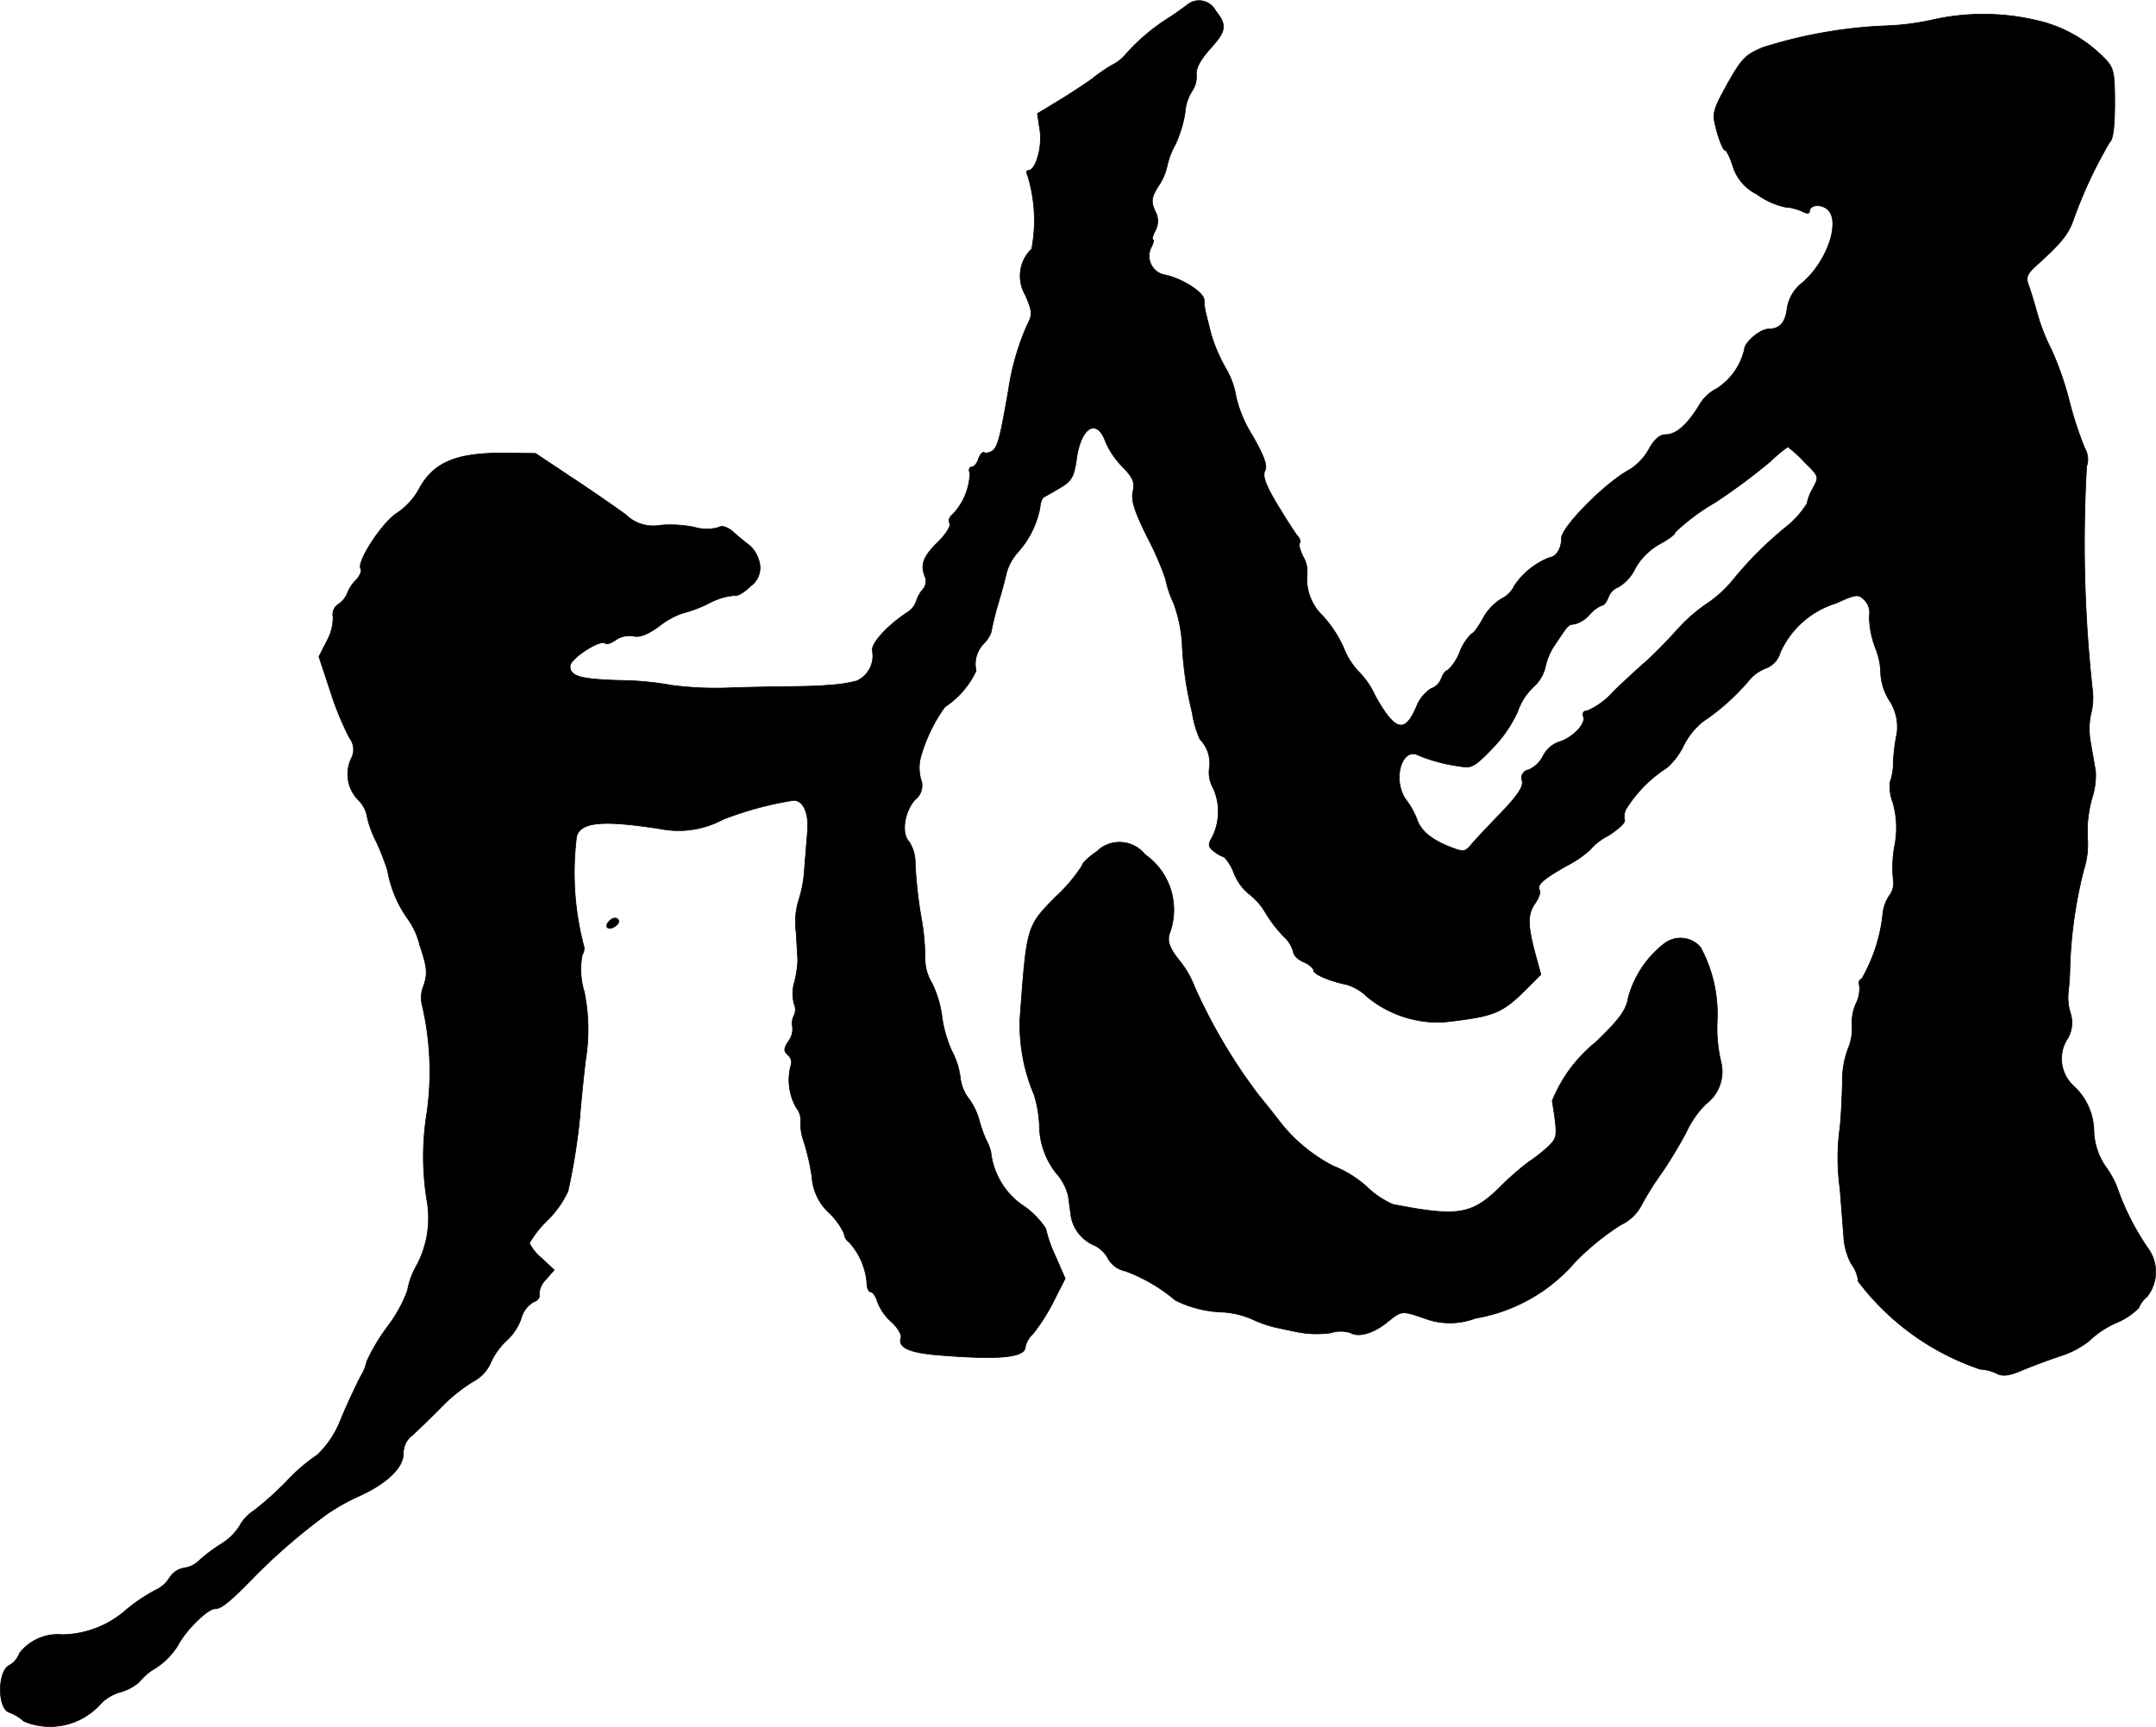 <?xml version="1.0" encoding="UTF-8"?>
<svg xmlns="http://www.w3.org/2000/svg"
     version="1.1"
     width="11.336mm"
     height="9.082mm"
     viewBox="0 0 32.134 25.744">
   <defs>
      <style type="text/css"><![CDATA[
      .a {
        stroke: #000;
        stroke-linecap: round;
        stroke-linejoin: round;
        stroke-width: 0.01px;
      }
    ]]></style>
   </defs>
   <path class="a"
         d="M17.69.076c-.055.042-.157.115-.23.164a3.049,3.049,0,0,0-.666.551A.651.651,0,0,1,16.57.972,2.46,2.46,0,0,0,16.273,1.178c-.042.03-.236.164-.442.291l-.369.224.036.242c.042.248-.061.606-.17.606-.03,0-.036.03-.012.073a2.288,2.288,0,0,1,.061,1.096.559.559,0,0,0-.097.684c.109.248.109.297.036.436a3.732,3.732,0,0,0-.285.981c-.127.733-.164.866-.248.915-.042.024-.091.036-.115.018-.024-.012-.061.03-.085.097-.018.067-.067.121-.103.121-.03,0-.048.042-.024.091a.934.934,0,0,1-.254.612c-.048.036-.073.097-.048.133.024.042-.055.164-.176.285-.218.212-.267.339-.188.521a.182.182,0,0,1-.036.182.509.509,0,0,0-.097.176.324.324,0,0,1-.109.151c-.315.2-.575.485-.545.594a.41.41,0,0,1-.23.442,2.025,2.025,0,0,1-.369.061c-.248.018-.267.018-.557.024-.097,0-.509.006-.927.018a5.147,5.147,0,0,1-.909-.036,4.577,4.577,0,0,0-.781-.073c-.581-.018-.733-.061-.733-.212,0-.115.46-.412.527-.339.018.018.091-.006.157-.055a.367.367,0,0,1,.26-.055c.091.024.218-.024.388-.151a1.163,1.163,0,0,1,.339-.188,1.965,1.965,0,0,0,.388-.145.994.994,0,0,1,.388-.121c.042.018.151-.048.242-.139a.333.333,0,0,0,.133-.351.473.473,0,0,0-.145-.254c-.055-.042-.17-.133-.242-.2-.097-.085-.176-.103-.236-.067a.659.659,0,0,1-.345-.006,1.772,1.772,0,0,0-.509-.03.586.586,0,0,1-.515-.157c-.139-.103-.497-.351-.8-.551l-.545-.363-.485-.006c-.721,0-1.048.145-1.266.563a1.024,1.024,0,0,1-.315.333c-.218.139-.606.727-.539.83.018.03-.012.109-.073.17a.582.582,0,0,0-.127.194.363.363,0,0,1-.133.164.183.183,0,0,0-.079.194.742.742,0,0,1-.091.351l-.121.236.176.533a4.486,4.486,0,0,0,.279.678.283.283,0,0,1,.024.315.548.548,0,0,0,.103.606.452.452,0,0,1,.133.236,1.444,1.444,0,0,0,.127.363,3.743,3.743,0,0,1,.182.46,1.751,1.751,0,0,0,.285.697,1.133,1.133,0,0,1,.194.412c.109.327.121.418.061.6a.471.471,0,0,0-.03.273,4.381,4.381,0,0,1,.061,1.726A4.065,4.065,0,0,0,6.37,17.937a1.503,1.503,0,0,1-.176.957,1.118,1.118,0,0,0-.121.345,2.085,2.085,0,0,1-.303.545,2.966,2.966,0,0,0-.303.509.707.707,0,0,1-.091.224c-.048.091-.182.369-.291.63a1.473,1.473,0,0,1-.351.539,2.616,2.616,0,0,0-.448.382,4.766,4.766,0,0,1-.497.448.667.667,0,0,0-.224.242.855.855,0,0,1-.26.254,2.33,2.33,0,0,0-.339.254.388.388,0,0,1-.224.109.318.318,0,0,0-.218.151.489.489,0,0,1-.212.182,2.646,2.646,0,0,0-.418.279,1.472,1.472,0,0,1-.963.382.721.721,0,0,0-.642.279.33.33,0,0,1-.157.182c-.17.097-.17.642.006.697a.682.682,0,0,1,.218.133,1.007,1.007,0,0,0,1.133-.248.654.654,0,0,1,.309-.188.735.735,0,0,0,.279-.151.847.847,0,0,1,.242-.206,1.098,1.098,0,0,0,.333-.339c.115-.224.442-.545.551-.545.097,0,.224-.103.618-.509A9.002,9.002,0,0,1,4.874,22.571a3.088,3.088,0,0,1,.46-.26c.424-.188.678-.43.678-.642a.342.342,0,0,1,.097-.242c.055-.042.254-.236.442-.424a2.531,2.531,0,0,1,.497-.406.585.585,0,0,0,.267-.285,1.026,1.026,0,0,1,.248-.339.817.817,0,0,0,.206-.321.4.4,0,0,1,.182-.242c.061-.018.103-.073.085-.115a.33.33,0,0,1,.097-.218l.127-.145-.188-.176a.696.696,0,0,1-.182-.224,1.556,1.556,0,0,1,.267-.339,1.462,1.462,0,0,0,.309-.436,9.295,9.295,0,0,0,.176-1.102c.012-.151.048-.533.085-.848a2.815,2.815,0,0,0-.018-1.018,1.13,1.13,0,0,1-.03-.557.165.165,0,0,0,.018-.145,4.302,4.302,0,0,1-.103-1.617c.061-.218.388-.248,1.242-.115a1.403,1.403,0,0,0,.939-.139,5.059,5.059,0,0,1,1.054-.285c.145,0,.23.194.206.466-.012.164-.036.43-.048.606a1.818,1.818,0,0,1-.085.424,1.124,1.124,0,0,0-.036.472c.012.2.024.388.024.424a1.629,1.629,0,0,1-.048.315.589.589,0,0,0-.006.327.207.207,0,0,1,0,.17.266.266,0,0,0-.024.176.294.294,0,0,1-.061.212c-.073.115-.073.145,0,.212a.136.136,0,0,1,.036.151.838.838,0,0,0,.079.624.296.296,0,0,1,.067.218.782.782,0,0,0,.048.291,3.406,3.406,0,0,1,.121.527.795.795,0,0,0,.254.533,1.013,1.013,0,0,1,.224.309.187.187,0,0,0,.079.133,1.035,1.035,0,0,1,.26.588c0,.085.024.151.061.151.03,0,.073.067.097.145a.75.75,0,0,0,.212.303c.091.085.157.194.139.236-.048.139.115.218.521.254.939.079,1.333.042,1.333-.121a.371.371,0,0,1,.115-.194,2.759,2.759,0,0,0,.297-.466l.182-.357-.145-.333a1.988,1.988,0,0,1-.145-.412,1.193,1.193,0,0,0-.333-.339,1.114,1.114,0,0,1-.485-.806.743.743,0,0,0-.073-.182,2.096,2.096,0,0,1-.103-.297.977.977,0,0,0-.164-.327.63.63,0,0,1-.115-.297,1.139,1.139,0,0,0-.127-.4,1.809,1.809,0,0,1-.145-.503,1.628,1.628,0,0,0-.151-.509.702.702,0,0,1-.103-.357,3.396,3.396,0,0,0-.061-.642,6.708,6.708,0,0,1-.085-.781.584.584,0,0,0-.091-.327c-.121-.121-.073-.448.091-.63a.264.264,0,0,0,.097-.26.634.634,0,0,1-.018-.363,2.382,2.382,0,0,1,.363-.757,1.301,1.301,0,0,0,.466-.539.432.432,0,0,1,.115-.406.481.481,0,0,0,.109-.17,4.048,4.048,0,0,1,.097-.4c.055-.182.115-.406.133-.491a.803.803,0,0,1,.17-.303,1.36,1.36,0,0,0,.327-.66c.006-.079.036-.157.067-.164.024-.012.133-.073.242-.139.164-.097.2-.164.236-.424.067-.485.309-.618.436-.248a1.267,1.267,0,0,0,.254.369c.151.157.182.224.151.363-.03.133.024.297.212.678a4.527,4.527,0,0,1,.273.624,1.563,1.563,0,0,0,.121.363,2.091,2.091,0,0,1,.127.606,5.261,5.261,0,0,0,.151,1.03,1.5,1.5,0,0,0,.115.394.507.507,0,0,1,.139.436.472.472,0,0,0,.061.297.851.851,0,0,1-.018.727c-.067.115-.061.145.036.218a.501.501,0,0,0,.145.079.726.726,0,0,1,.145.242.762.762,0,0,0,.218.303.974.974,0,0,1,.248.279,1.969,1.969,0,0,0,.273.357.483.483,0,0,1,.145.23c0,.048.067.115.151.151s.151.097.151.127c0,.055.23.157.497.212a.751.751,0,0,1,.303.182,1.655,1.655,0,0,0,1.145.376c.751-.085.86-.127,1.236-.503l.206-.206-.091-.333c-.109-.424-.109-.569.012-.739.048-.073.079-.157.061-.182-.048-.079.042-.164.406-.369a1.63,1.63,0,0,0,.345-.236.874.874,0,0,1,.273-.212c.151-.097.26-.2.242-.23a.237.237,0,0,1,.036-.188,1.959,1.959,0,0,1,.594-.594,1.043,1.043,0,0,0,.248-.327,1.063,1.063,0,0,1,.291-.363,3.307,3.307,0,0,0,.709-.642.64.64,0,0,1,.242-.157.353.353,0,0,0,.2-.23,1.339,1.339,0,0,1,.83-.733c.303-.139.333-.139.424-.048a.263.263,0,0,1,.073.236,1.349,1.349,0,0,0,.091.478,1.054,1.054,0,0,1,.079.394.861.861,0,0,0,.121.376.721.721,0,0,1,.121.503,2.757,2.757,0,0,0-.055.436.801.801,0,0,1-.048.291.66.66,0,0,0,.042.303,1.372,1.372,0,0,1,.024.66,1.785,1.785,0,0,0-.018.491.313.313,0,0,1-.061.242.614.614,0,0,0-.097.291,2.448,2.448,0,0,1-.315.951c-.03,0-.048.048-.03.103a.513.513,0,0,1-.055.267.692.692,0,0,0-.055.333.776.776,0,0,1-.06.333,1.346,1.346,0,0,0-.085.515c-.006.194-.018.491-.036.66a3.258,3.258,0,0,0,0,.909c.018.23.042.551.055.703a.981.981,0,0,0,.115.424.51.51,0,0,1,.103.26,3.797,3.797,0,0,0,1.817,1.308.649.649,0,0,1,.242.061c.085.048.182.036.345-.03.127-.055.394-.157.594-.224a1.373,1.373,0,0,0,.436-.224,1.406,1.406,0,0,1,.406-.273,1.015,1.015,0,0,0,.339-.224.431.431,0,0,1,.127-.17.597.597,0,0,0,.006-.727,3.768,3.768,0,0,1-.436-.848,1.339,1.339,0,0,0-.182-.351.983.983,0,0,1-.182-.521.934.934,0,0,0-.309-.697.55.55,0,0,1-.079-.709.465.465,0,0,0,.042-.357.787.787,0,0,1-.036-.327c.012-.103.024-.267.024-.363a6.73,6.73,0,0,1,.206-1.46,1.225,1.225,0,0,0,.055-.491,1.879,1.879,0,0,1,.067-.575,1.108,1.108,0,0,0,.055-.394c-.012-.085-.048-.279-.073-.43a1.089,1.089,0,0,1,0-.424.972.972,0,0,0,.024-.388,20.092,20.092,0,0,1-.085-3.313A.323.323,0,0,0,31.07,6.678a5.616,5.616,0,0,1-.224-.684,4.642,4.642,0,0,0-.273-.787,2.892,2.892,0,0,1-.212-.545c-.042-.151-.097-.333-.127-.412-.042-.115-.024-.164.115-.291.382-.345.485-.472.563-.709a6.733,6.733,0,0,1,.533-1.133c.055-.042.079-.279.073-.721-.006-.345-.024-.406-.182-.557a2.023,2.023,0,0,0-.854-.503,3.466,3.466,0,0,0-1.726-.03,3.825,3.825,0,0,1-.666.079,6.986,6.986,0,0,0-1.811.321c-.267.109-.321.17-.533.545-.23.418-.23.436-.157.709.042.151.097.279.121.279s.073.103.115.23a.691.691,0,0,0,.357.424,1.143,1.143,0,0,0,.424.194.711.711,0,0,1,.248.061c.067.036.115.042.115.006,0-.103.176-.121.279-.024.182.188-.018.763-.376,1.078a.6.6,0,0,0-.236.388c-.024.212-.109.309-.279.309-.121,0-.357.2-.357.303a.954.954,0,0,1-.406.581.638.638,0,0,0-.273.26c-.176.285-.339.43-.497.43-.085,0-.17.073-.248.218a.861.861,0,0,1-.285.303c-.351.182-1.018.854-1.018,1.024,0,.157-.079.279-.188.291a1.131,1.131,0,0,0-.515.418.398.398,0,0,1-.194.194.8.8,0,0,0-.279.303c-.067.121-.139.218-.164.218a.752.752,0,0,0-.176.273.729.729,0,0,1-.182.273c-.03,0-.067.055-.091.115a.254.254,0,0,1-.157.157.569.569,0,0,0-.212.26c-.176.418-.321.382-.624-.164a1.213,1.213,0,0,0-.26-.369,1.13,1.13,0,0,1-.206-.339,1.818,1.818,0,0,0-.303-.466.767.767,0,0,1-.242-.624.418.418,0,0,0-.055-.26c-.048-.097-.073-.188-.055-.206s.006-.073-.036-.115c-.036-.042-.17-.254-.303-.472-.17-.285-.218-.418-.176-.497.036-.073-.012-.212-.188-.521a1.858,1.858,0,0,1-.242-.569,1.238,1.238,0,0,0-.157-.436,2.463,2.463,0,0,1-.218-.509l-.079-.315a.941.941,0,0,1-.024-.194c-.006-.109-.309-.309-.569-.369a.287.287,0,0,1-.224-.406c.036-.067.048-.121.03-.121s-.006-.055.03-.127a.298.298,0,0,0,0-.303c-.061-.145-.055-.2.055-.376a.828.828,0,0,0,.127-.297,1.139,1.139,0,0,1,.121-.315,1.836,1.836,0,0,0,.145-.472.692.692,0,0,1,.109-.333.384.384,0,0,0,.061-.236c-.012-.091.055-.218.194-.376.254-.279.267-.357.091-.581a.277.277,0,0,0-.43-.079Zm9.188,6.796c.242.236.236.23.139.412a.749.749,0,0,0-.085.224,1.402,1.402,0,0,1-.309.345,5.441,5.441,0,0,0-.775.769,1.801,1.801,0,0,1-.406.376,2.466,2.466,0,0,0-.454.4c-.157.176-.369.388-.466.472s-.309.279-.472.436a1.114,1.114,0,0,1-.394.291c-.055,0-.079.036-.055.091.036.109-.176.321-.376.376a.438.438,0,0,0-.224.2.431.431,0,0,1-.218.212.122.122,0,0,0-.097.164c.024.085-.067.218-.309.472-.188.194-.394.412-.448.478-.097.115-.115.115-.333.03-.279-.115-.424-.242-.479-.412a1.25,1.25,0,0,0-.151-.273c-.224-.285-.079-.818.182-.672a2.488,2.488,0,0,0,.636.164c.151.03.212-.012.478-.291a1.91,1.91,0,0,0,.357-.527.914.914,0,0,1,.236-.369.569.569,0,0,0,.176-.291.939.939,0,0,1,.157-.357c.2-.297.176-.273.291-.291a.471.471,0,0,0,.218-.145.478.478,0,0,1,.182-.133c.03,0,.067-.055.091-.115a.26.26,0,0,1,.151-.157.631.631,0,0,0,.254-.285.977.977,0,0,1,.363-.357c.127-.067.23-.145.23-.176a3.17,3.17,0,0,1,.594-.442,9.076,9.076,0,0,0,.824-.612,2.188,2.188,0,0,1,.26-.218A1.897,1.897,0,0,1,26.879,6.871Z"/>
   <path class="a"
         d="M16.358,12.686c-.127.085-.23.182-.23.218a2.371,2.371,0,0,1-.388.46c-.442.448-.436.43-.539,1.835a2.674,2.674,0,0,0,.212,1.121,1.805,1.805,0,0,1,.079.454,1.156,1.156,0,0,0,.291.763.805.805,0,0,1,.139.291c.012.085.03.224.042.309a.583.583,0,0,0,.351.43.449.449,0,0,1,.206.206.388.388,0,0,0,.254.176,2.519,2.519,0,0,1,.745.436,1.698,1.698,0,0,0,.715.176,1.309,1.309,0,0,1,.424.103,1.761,1.761,0,0,0,.315.115c.048.012.218.048.369.079a1.501,1.501,0,0,0,.491.012.478.478,0,0,1,.297,0c.121.073.357,0,.557-.17.206-.164.206-.164.557-.042a1.067,1.067,0,0,0,.745-.006,2.509,2.509,0,0,0,1.484-.836,3.82,3.82,0,0,1,.684-.557.655.655,0,0,0,.303-.285,4.201,4.201,0,0,1,.303-.485,6.575,6.575,0,0,0,.363-.6,1.489,1.489,0,0,1,.297-.43.601.601,0,0,0,.23-.612,2.253,2.253,0,0,1-.061-.618,2.088,2.088,0,0,0-.248-1.108.395.395,0,0,0-.539-.055,1.522,1.522,0,0,0-.539.812c-.03.182-.133.321-.478.654a2.173,2.173,0,0,0-.654.878c.085.539.079.545-.061.684a2.298,2.298,0,0,1-.285.224,4.146,4.146,0,0,0-.436.382c-.418.412-.63.442-1.593.254a1.339,1.339,0,0,1-.394-.267,1.637,1.637,0,0,0-.491-.303,2.398,2.398,0,0,1-.812-.678c-.036-.048-.176-.224-.309-.388a8.185,8.185,0,0,1-.951-1.611,1.404,1.404,0,0,0-.23-.394c-.139-.176-.176-.273-.145-.388a1.006,1.006,0,0,0-.363-1.187.486.486,0,0,0-.682-.077Z"/>
   <path class="a"
         d="M9.083,13.728c-.073.073-.042.133.048.103.048-.024.091-.061.091-.091C9.223,13.673,9.138,13.667,9.083,13.728Z"/>
</svg>

